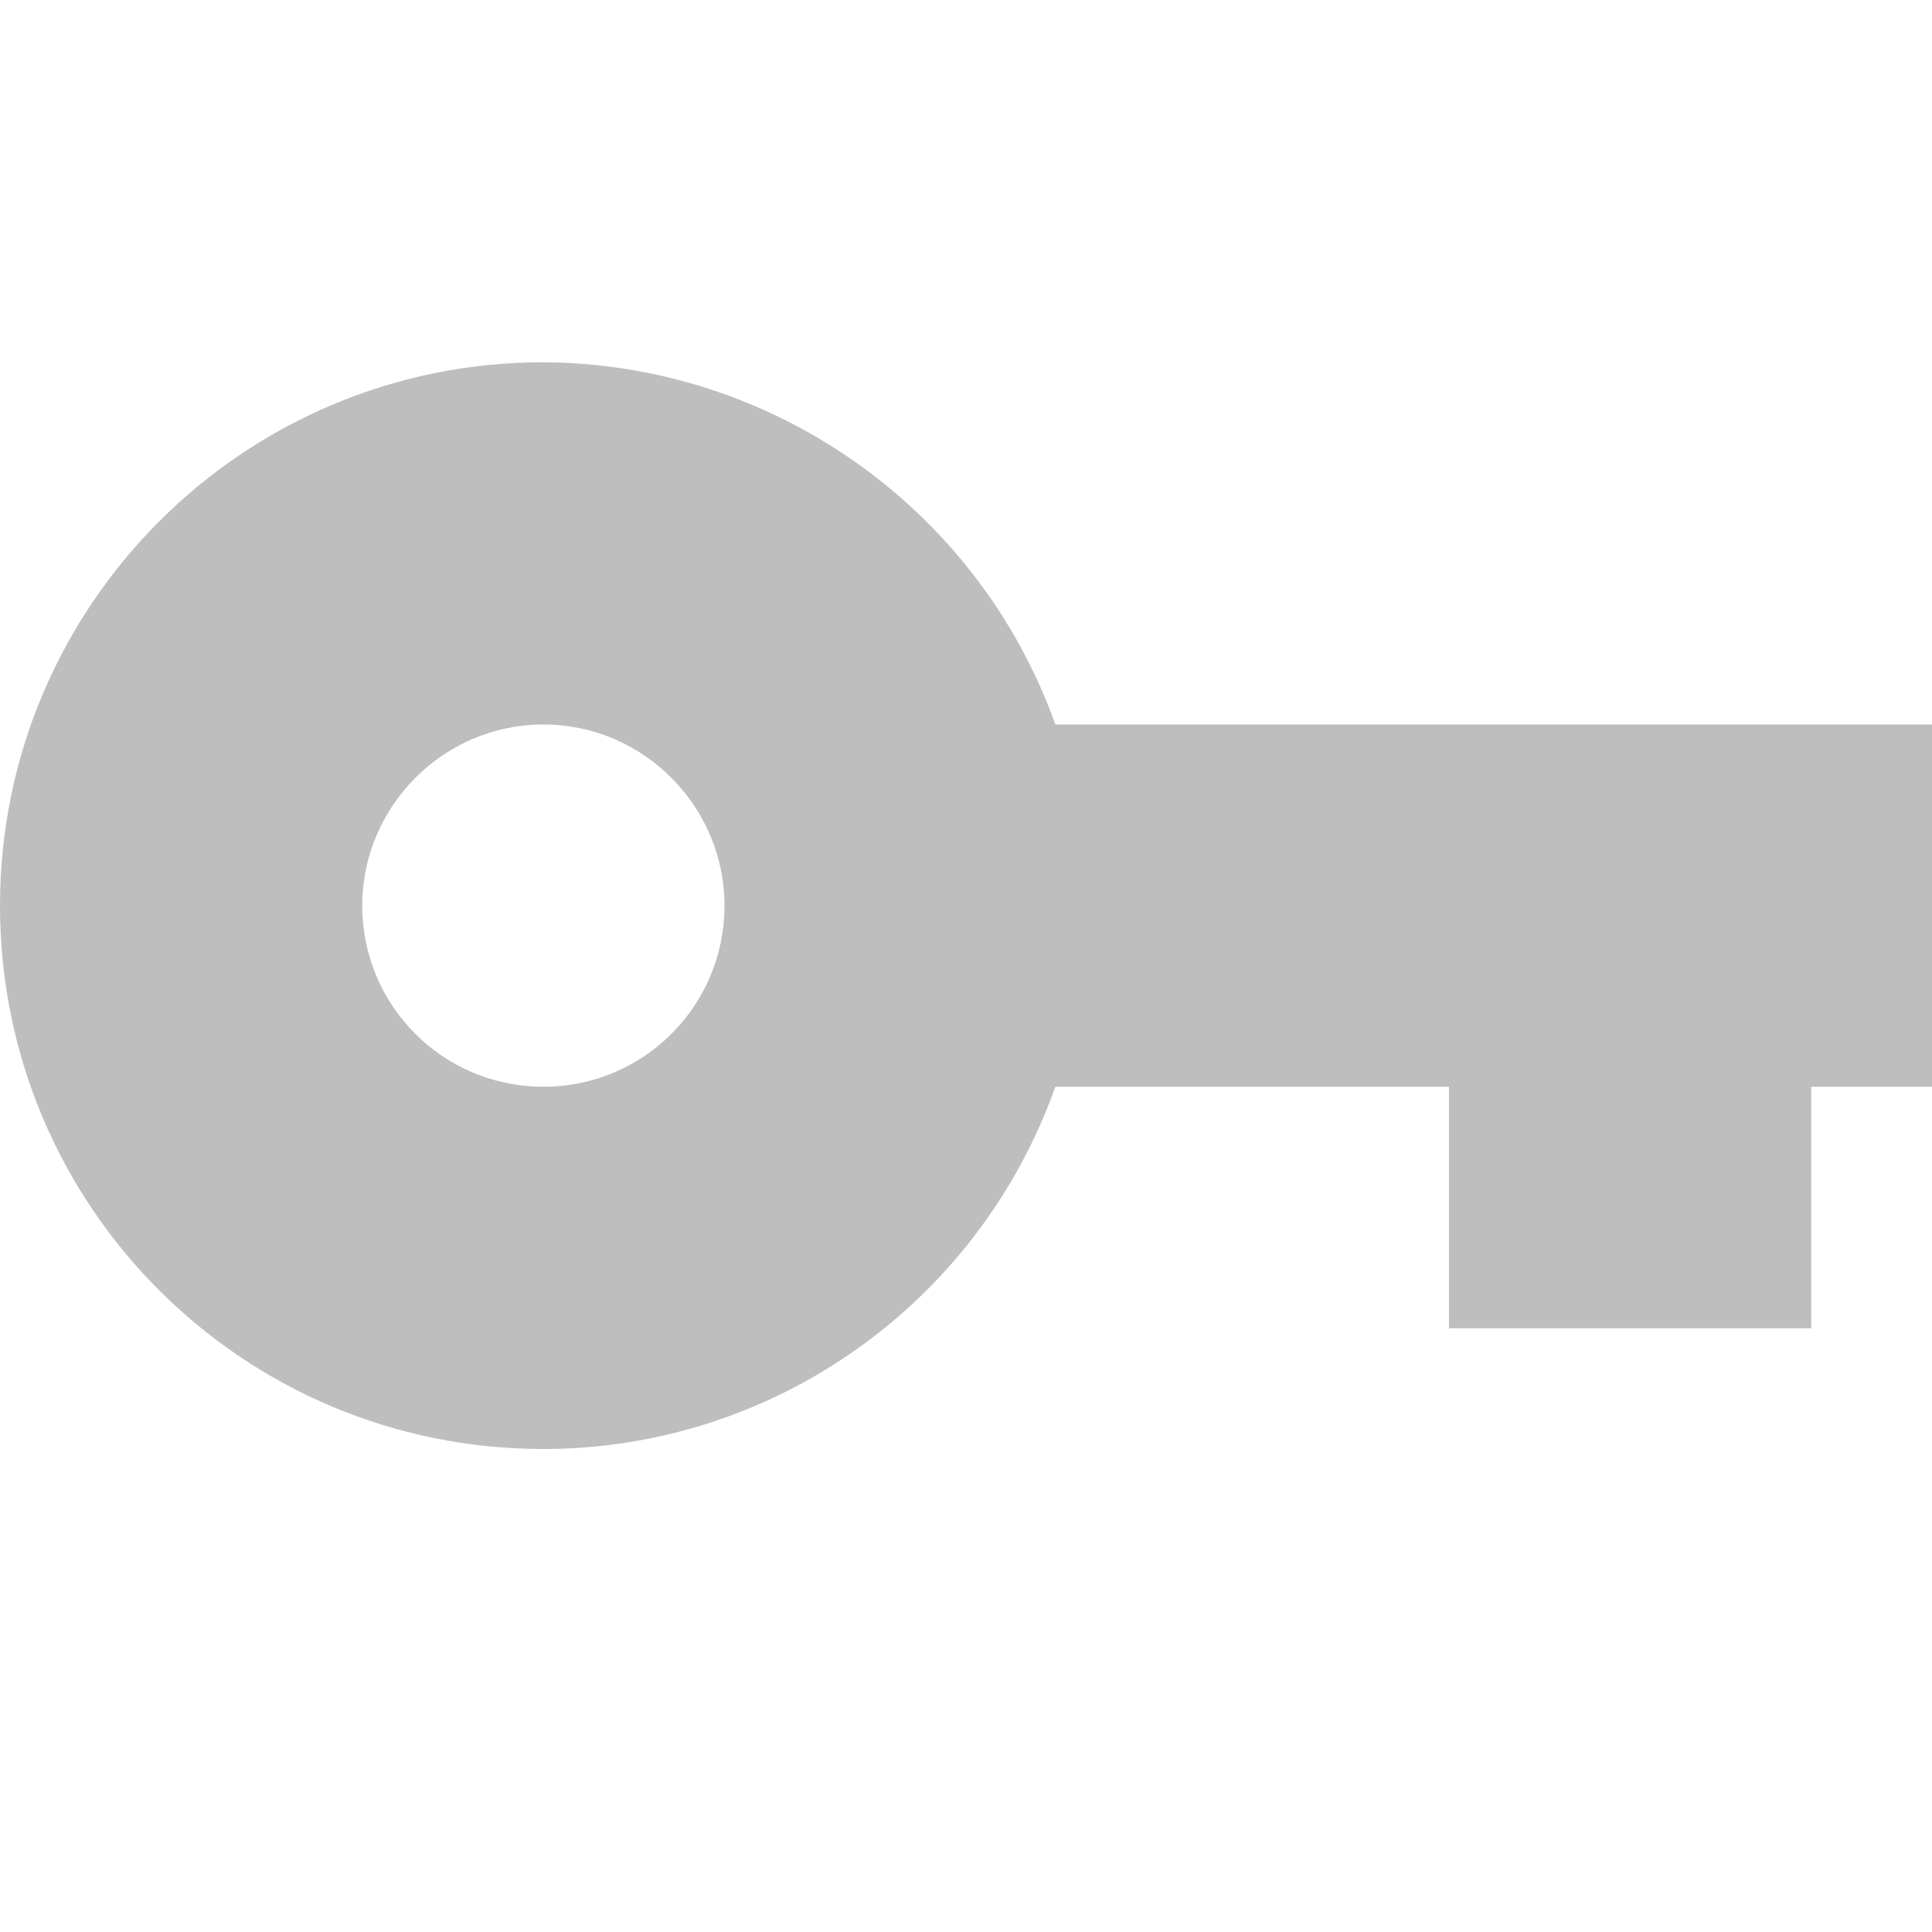 <?xml version="1.0" encoding="UTF-8" standalone="no"?>
<svg
   xmlns:dc="http://purl.org/dc/elements/1.1/"
   xmlns:cc="http://creativecommons.org/ns#"
   xmlns:rdf="http://www.w3.org/1999/02/22-rdf-syntax-ns#"
   xmlns:svg="http://www.w3.org/2000/svg"
   xmlns="http://www.w3.org/2000/svg"
   xmlns:sodipodi="http://sodipodi.sourceforge.net/DTD/sodipodi-0.dtd"
   xmlns:inkscape="http://www.inkscape.org/namespaces/inkscape"
   width="16"
   height="16"
   version="1.1"
   id="svg6"
   sodipodi:docname="dialog-password-symbolic.svg"
   inkscape:version="0.92.3 (2405546, 2018-03-11)">
  <defs
     id="defs10" />
  <sodipodi:namedview
     pagecolor="#ffffff"
     bordercolor="#666666"
     borderopacity="1"
     objecttolerance="10"
     gridtolerance="10"
     guidetolerance="10"
     inkscape:pageopacity="0"
     inkscape:pageshadow="2"
     inkscape:window-width="1280"
     inkscape:window-height="746"
     id="namedview8"
     showgrid="true"
     inkscape:zoom="20.85965"
     inkscape:cx="2.2433757"
     inkscape:cy="4.5688018"
     inkscape:window-x="0"
     inkscape:window-y="0"
     inkscape:window-maximized="1"
     inkscape:current-layer="svg6">
    <inkscape:grid
       type="xygrid"
       id="grid816" />
  </sodipodi:namedview>
  <path
     style="fill:#bebebe;fill-opacity:1"
     d="M 4.5,3 C 2.01,3 0,5.02 0,7.5 0,9.99 2.01,12 4.5,12 6.4,12 8.1,10.8 8.74,9 H 12 v 2 h 3 V 9 h 1 V 6 H 8.74 C 8.1,4.21 6.4,3.01 4.5,3 Z m 0,3 C 5.33,6 6,6.68 6,7.5 6,8.33 5.33,9 4.5,9 3.67,9 3,8.33 3,7.5 3,6.68 3.67,6 4.5,6 Z"
     id="path2"
     inkscape:connector-curvature="0" />
</svg>
